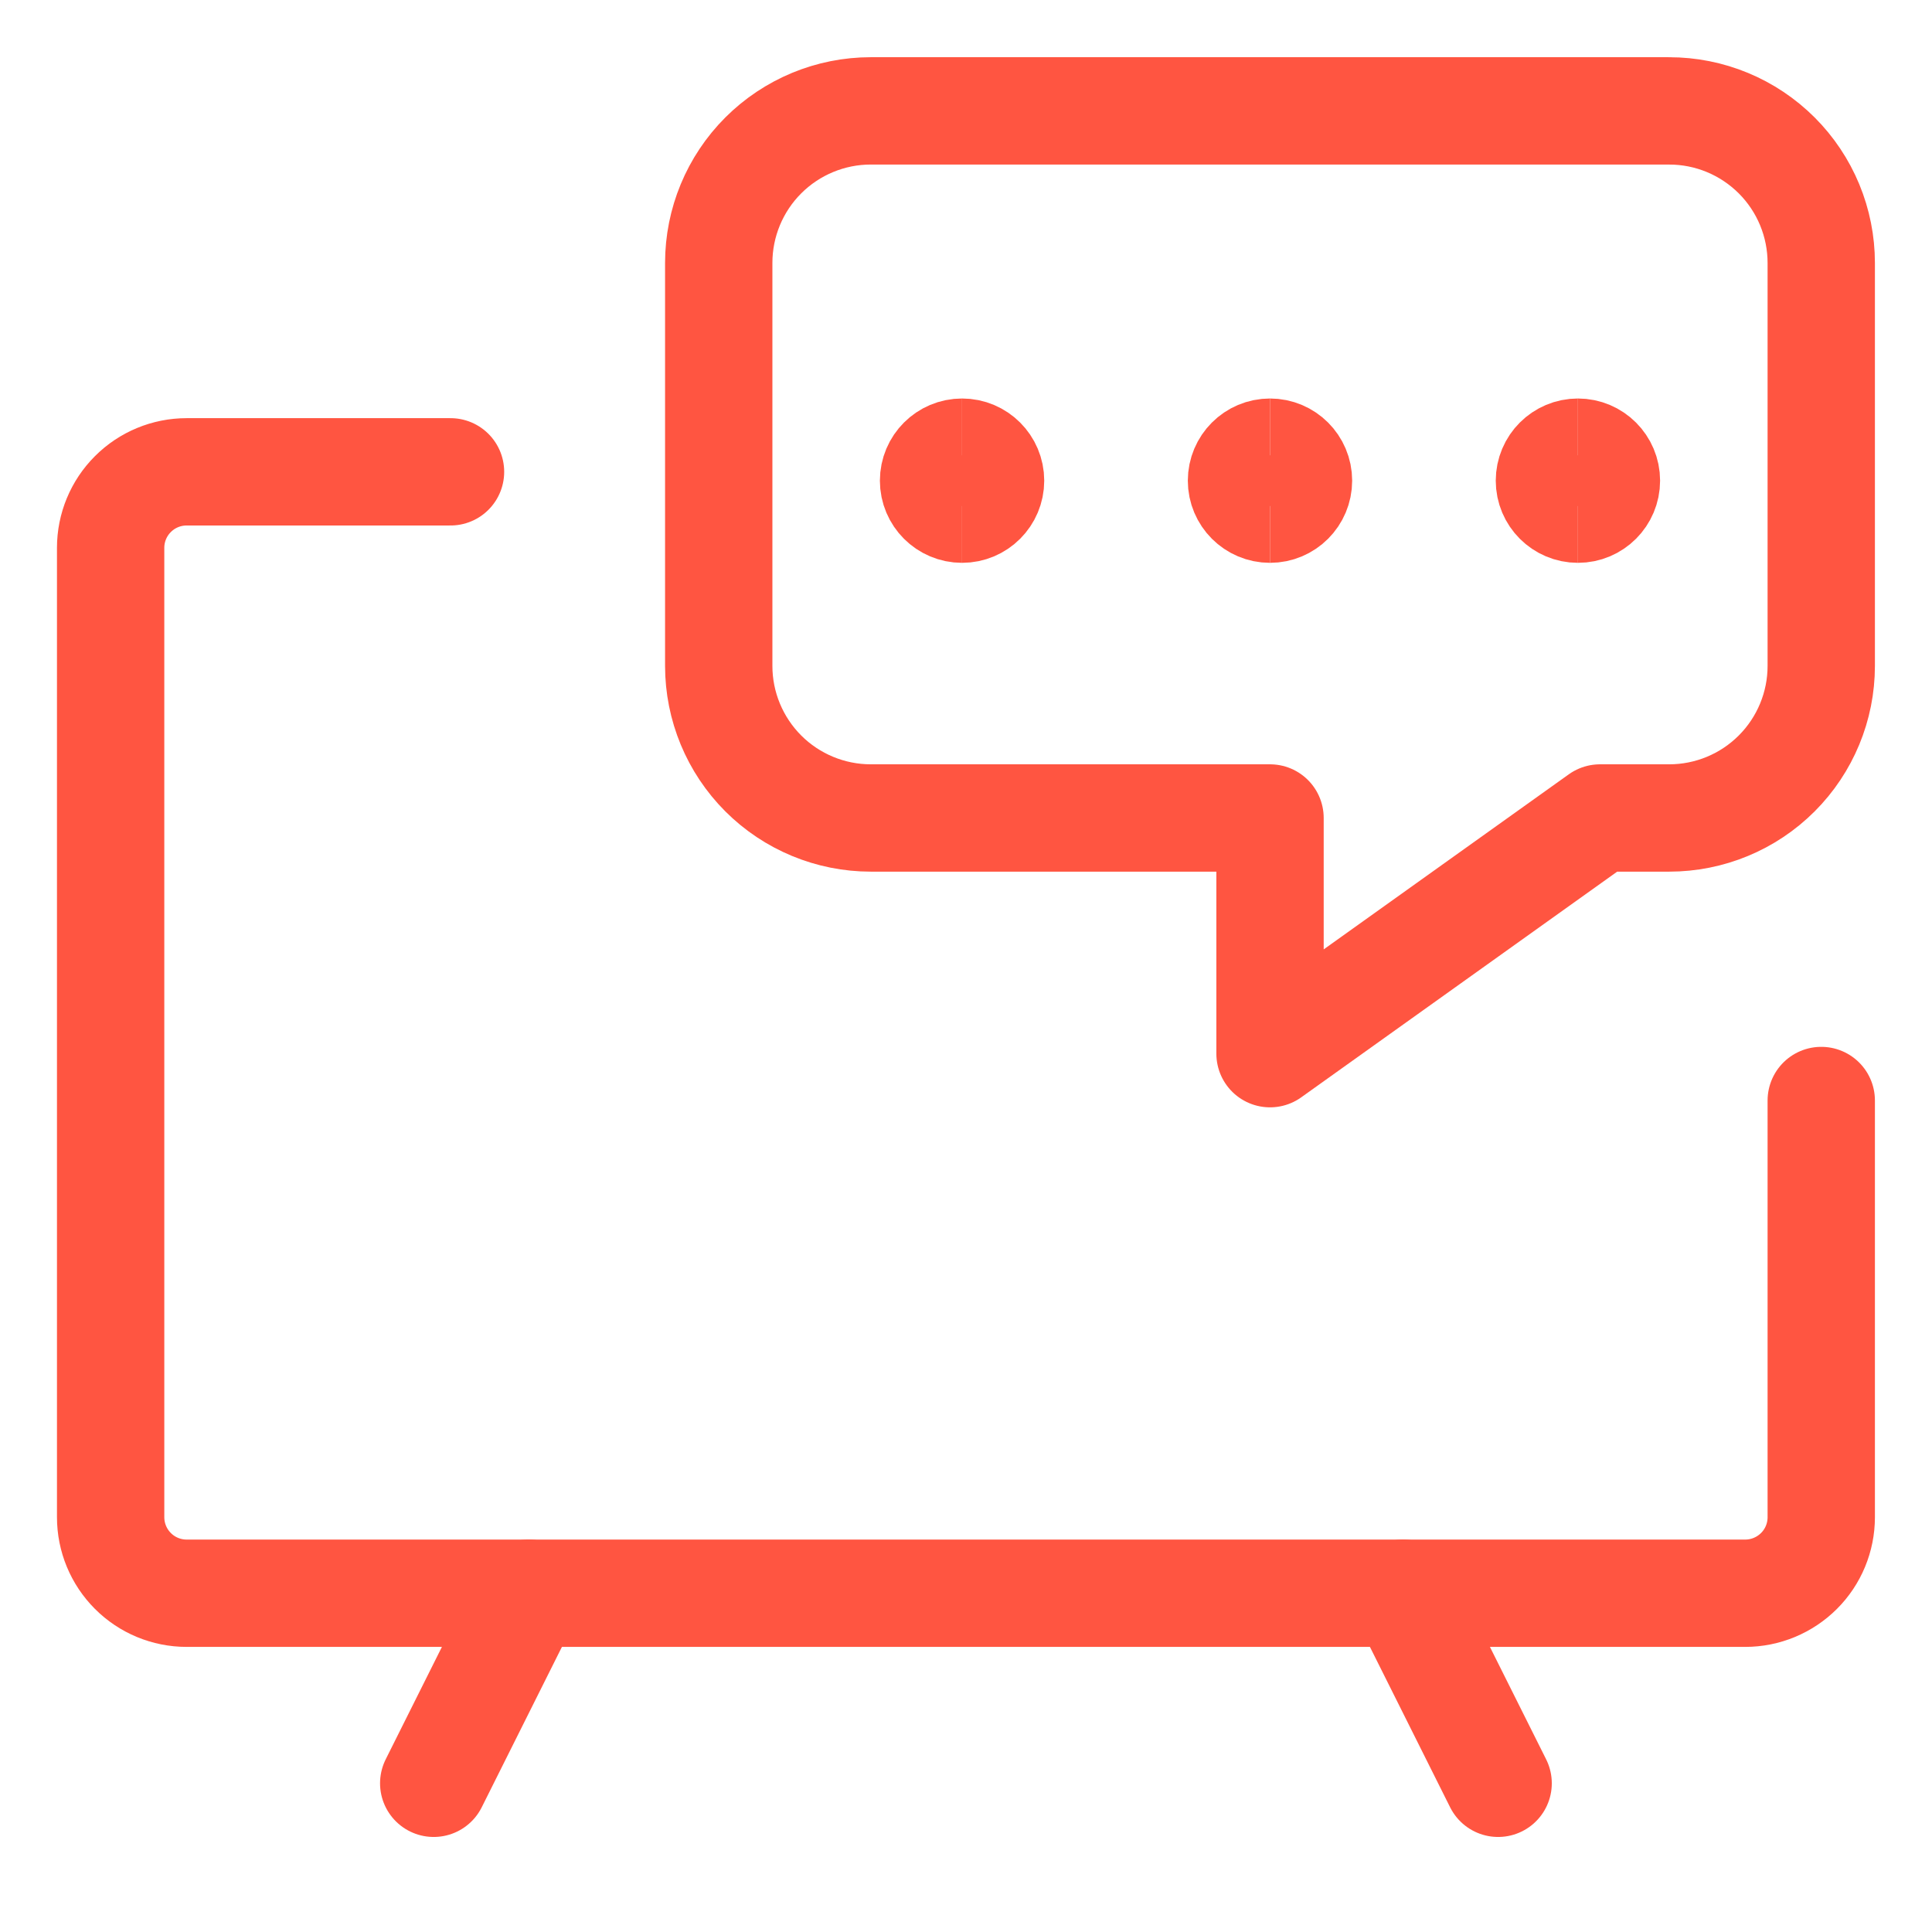 <svg xmlns="http://www.w3.org/2000/svg" fill="none" viewBox="-1.335 -1.335 48.06 48.06" id="Smart-Tv-Voice-Control-2--Streamline-Ultimate" height="48.06" width="48.06">
  <desc>
    Smart Tv Voice Control 2 Streamline Icon: https://streamlinehq.com
  </desc>
  <path stroke="#ff5541" stroke-linecap="round" stroke-linejoin="round" d="M40.185 1.423h-19.858c-1.003 0 -1.965 0.399 -2.675 1.108 -0.709 0.709 -1.108 1.671 -1.108 2.675v10.024c0 1.003 0.399 1.965 1.108 2.675 0.709 0.709 1.672 1.108 2.675 1.108h9.931v5.863l8.208 -5.863h1.721c1.003 0 1.965 -0.398 2.675 -1.108 0.709 -0.709 1.108 -1.671 1.108 -2.675v-10.024c0 -0.497 -0.098 -0.989 -0.288 -1.448 -0.19 -0.459 -0.469 -0.876 -0.82 -1.227 -0.352 -0.351 -0.769 -0.63 -1.228 -0.82 -0.459 -0.19 -0.951 -0.288 -1.448 -0.287v0Z" stroke-width="2.67"></path>
  <path stroke="#ff5541" d="M30.257 11.331c-0.392 0 -0.709 -0.318 -0.709 -0.709 0 -0.392 0.318 -0.709 0.709 -0.709" stroke-width="2.67"></path>
  <path stroke="#ff5541" d="M30.257 11.331c0.392 0 0.709 -0.318 0.709 -0.709 0 -0.392 -0.318 -0.709 -0.709 -0.709" stroke-width="2.67"></path>
  <path stroke="#ff5541" d="M37.917 11.331c-0.392 0 -0.709 -0.318 -0.709 -0.709 0 -0.392 0.318 -0.709 0.709 -0.709" stroke-width="2.67"></path>
  <path stroke="#ff5541" d="M37.917 11.331c0.392 0 0.709 -0.318 0.709 -0.709 0 -0.392 -0.318 -0.709 -0.709 -0.709" stroke-width="2.67"></path>
  <path stroke="#ff5541" d="M22.597 11.331c-0.392 0 -0.709 -0.318 -0.709 -0.709 0 -0.392 0.318 -0.709 0.709 -0.709" stroke-width="2.67"></path>
  <path stroke="#ff5541" d="M22.597 11.331c0.392 0 0.709 -0.318 0.709 -0.709 0 -0.392 -0.318 -0.709 -0.709 -0.709" stroke-width="2.67"></path>
  <path stroke="#ff5541" stroke-linecap="round" stroke-linejoin="round" d="M43.97 26.041v10.366c0 0.502 -0.199 0.983 -0.554 1.337s-0.836 0.554 -1.337 0.554h-38.771c-0.502 0 -0.983 -0.199 -1.337 -0.554 -0.355 -0.355 -0.554 -0.836 -0.554 -1.337V12.293c0 -0.502 0.199 -0.983 0.554 -1.337C2.325 10.601 2.806 10.402 3.308 10.402h6.564" stroke-width="2.67"></path>
  <path stroke="#ff5541" stroke-linecap="round" stroke-linejoin="round" d="m11.818 38.298 -2.364 4.728" stroke-width="2.67"></path>
  <path stroke="#ff5541" stroke-linecap="round" stroke-linejoin="round" d="m33.568 38.298 2.364 4.728" stroke-width="2.67"></path>
</svg>